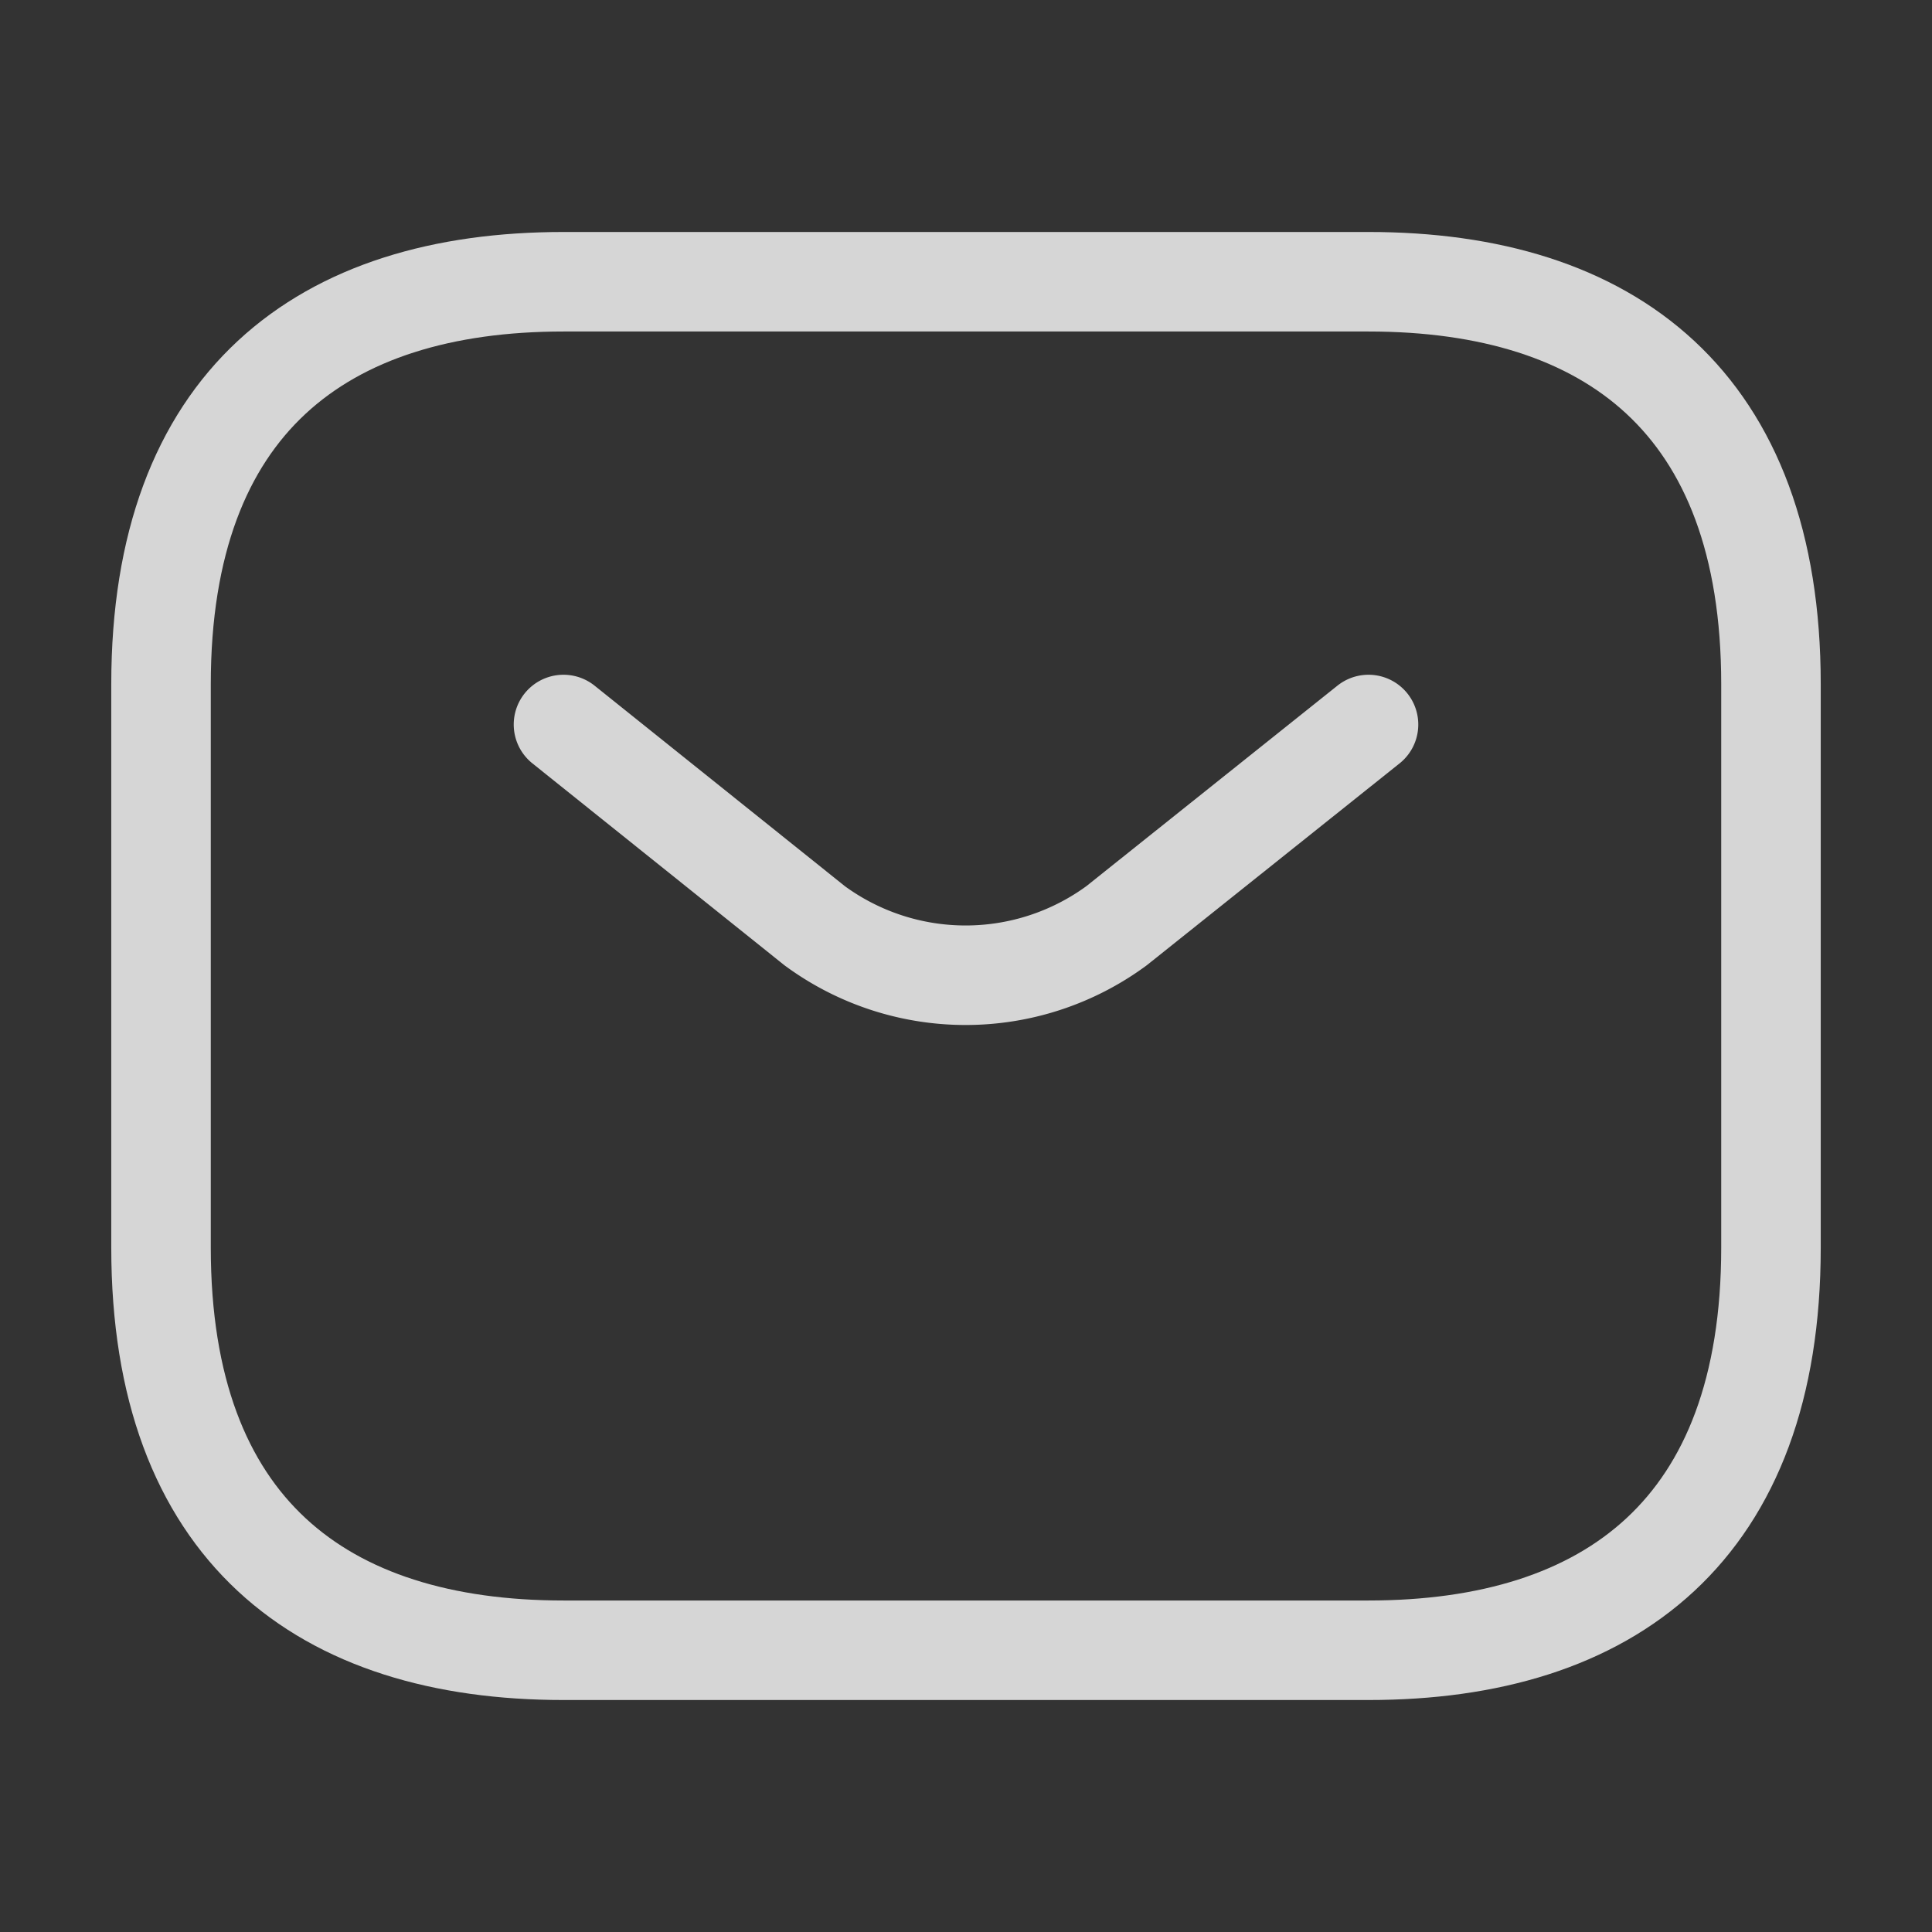 <svg xmlns="http://www.w3.org/2000/svg" width="19.413" height="19.413" viewBox="0 0 19.413 19.413">
  <rect x="0" y="0" width="19.413" height="19.413" fill="#333333" stroke="none"/>
  <g id="vuesax_linear_sms" data-name="vuesax/linear/sms" transform="translate(-556 -250)" opacity="0.8">
    <g id="sms" transform="translate(556 250)">
      <path id="Vector" d="M12.133,13.751H4.044C1.618,13.751,0,12.538,0,9.706V4.044C0,1.213,1.618,0,4.044,0h8.089c2.427,0,4.044,1.213,4.044,4.044V9.706C16.177,12.538,14.56,13.751,12.133,13.751Z" transform="translate(1.618 2.831)" fill="none" stroke="#fff" stroke-linecap="round" stroke-linejoin="round" stroke-width="1"/>
      <path id="Vector-2" data-name="Vector" d="M8.089,0,5.557,2.022a2.561,2.561,0,0,1-3.033,0L0,0" transform="translate(5.662 7.28)" fill="none" stroke="#fff" stroke-linecap="round" stroke-linejoin="round" stroke-width="1"/>
      <path id="Vector-3" data-name="Vector" d="M0,0H19.413V19.413H0Z" fill="none" opacity="0"/>
    </g>
  </g>
</svg>
